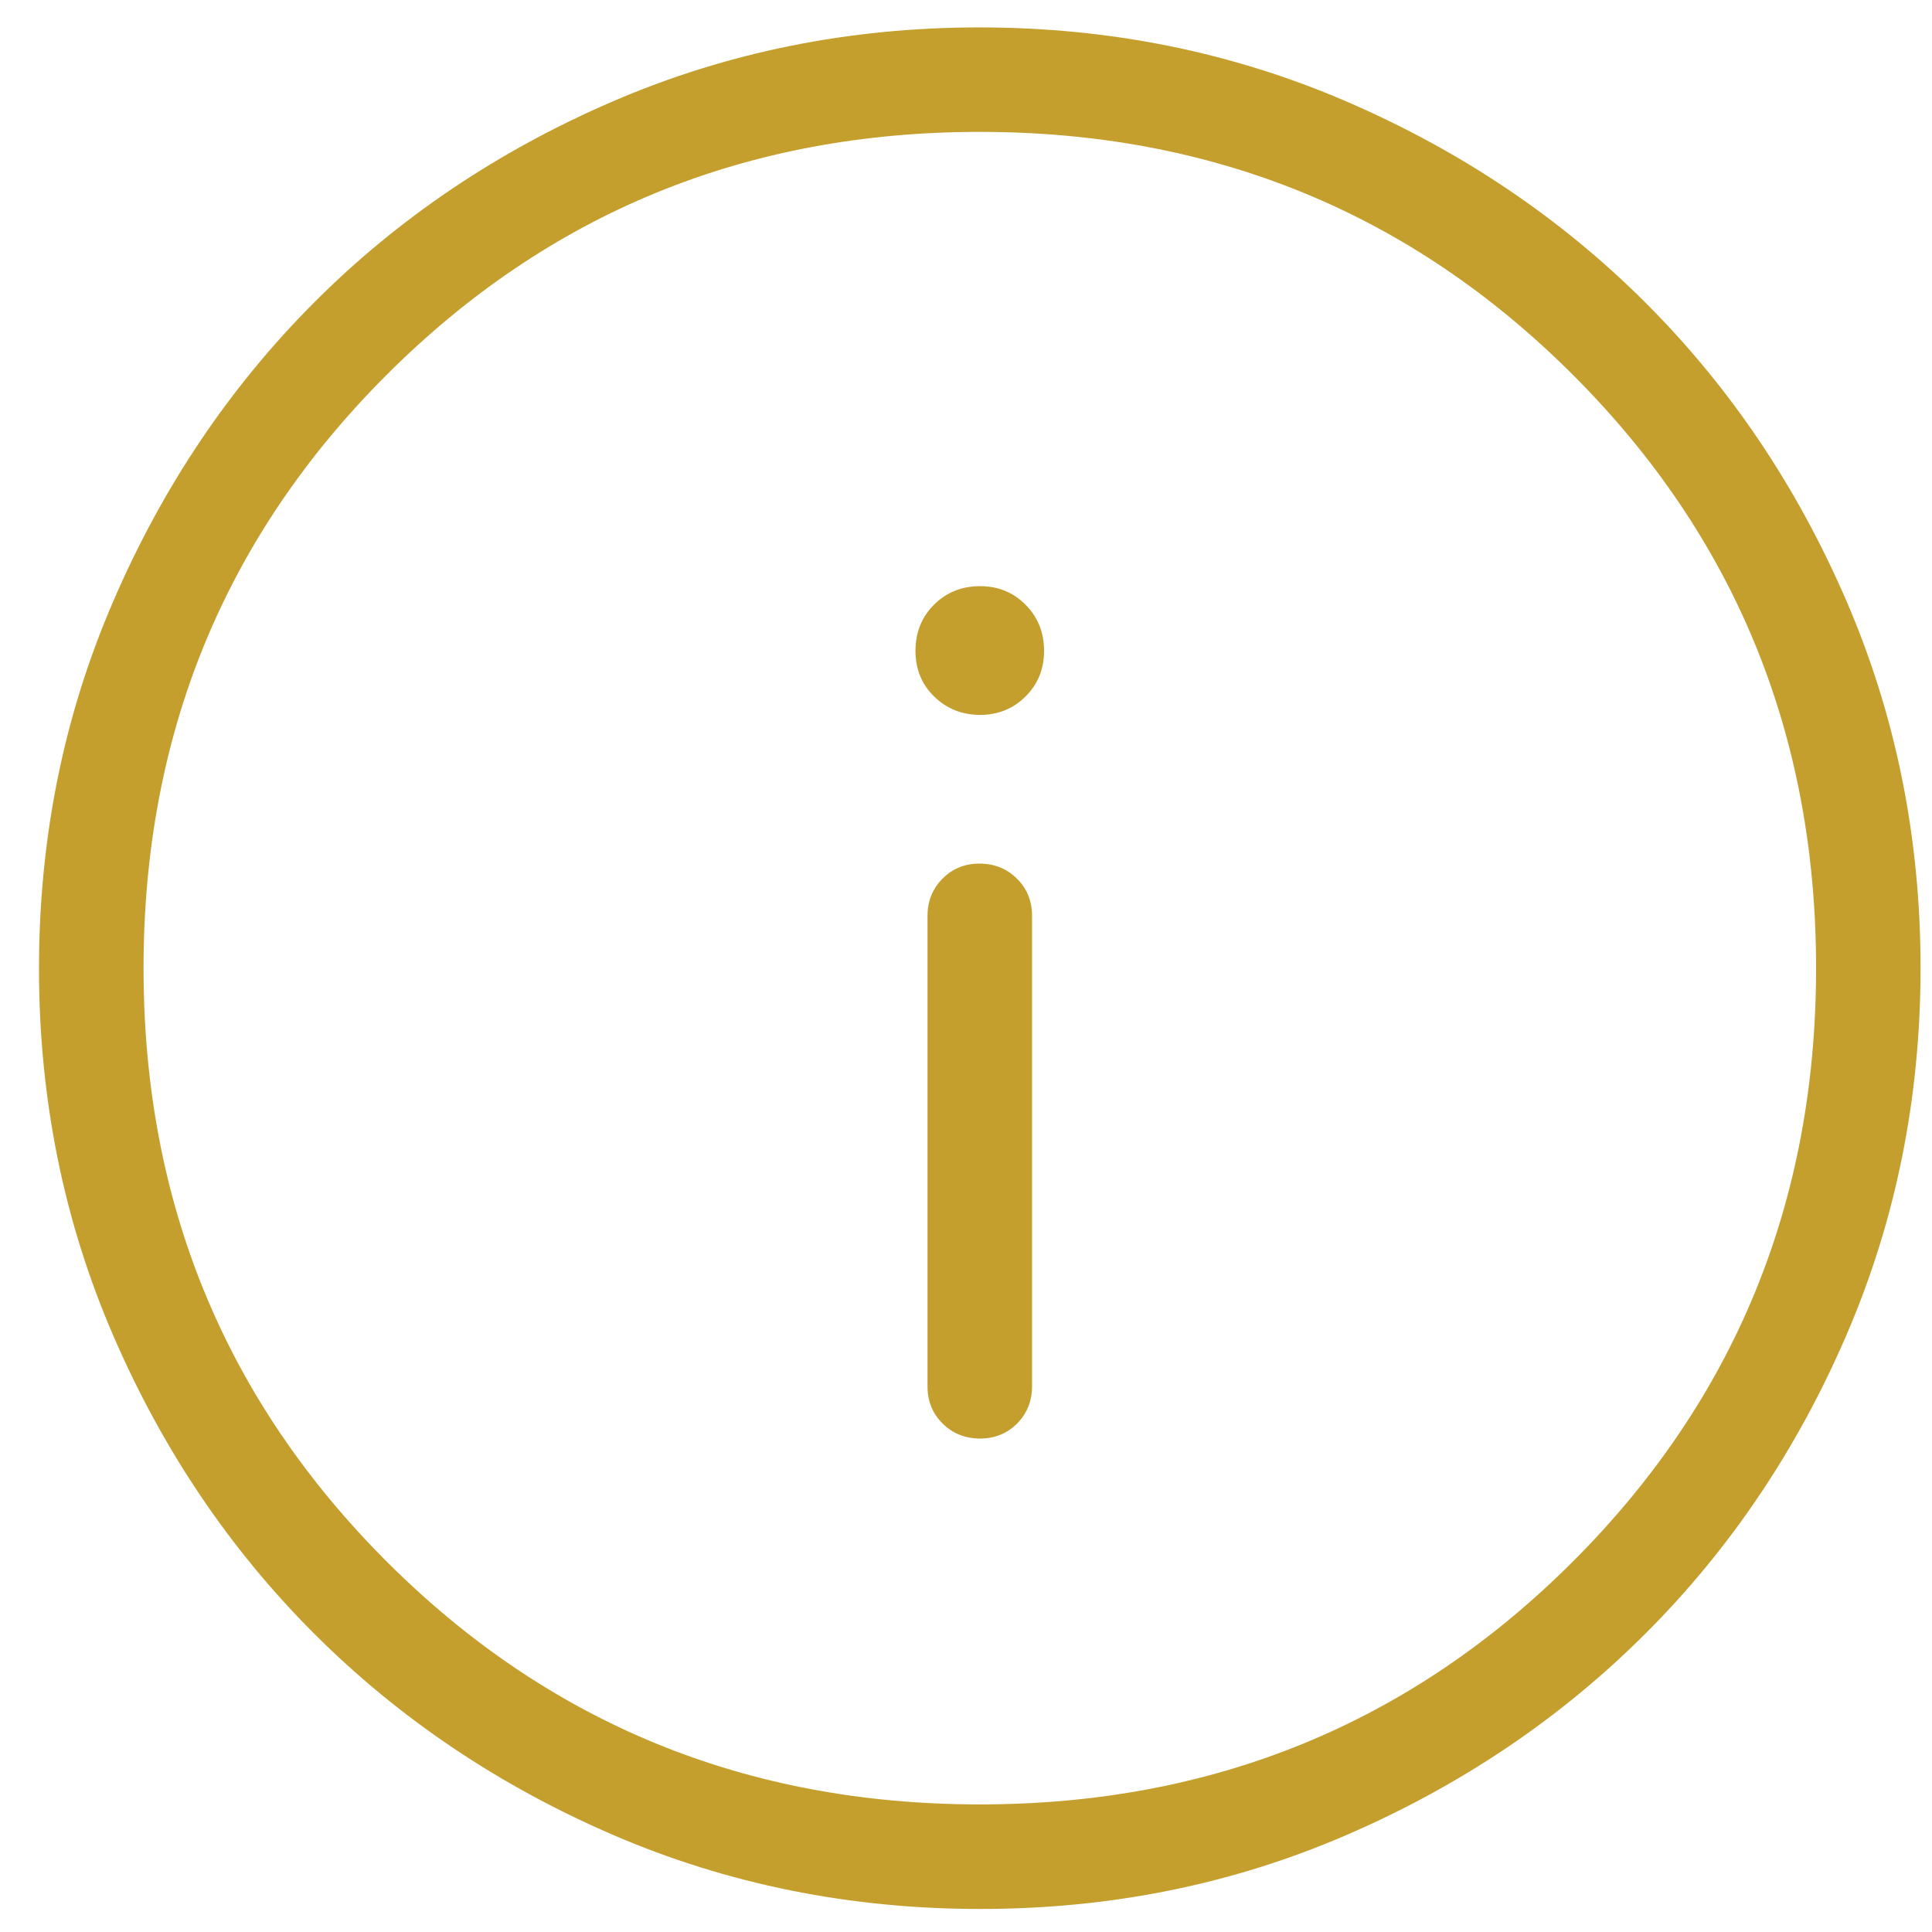 <?xml version="1.0" encoding="UTF-8"?> <svg xmlns="http://www.w3.org/2000/svg" width="27" height="27" viewBox="0 0 27 27" fill="none"><path d="M13.693 20.104C13.901 20.104 14.075 20.034 14.214 19.894C14.353 19.753 14.423 19.58 14.423 19.374V12.8C14.423 12.592 14.353 12.419 14.213 12.28C14.072 12.14 13.899 12.07 13.691 12.069C13.484 12.068 13.31 12.139 13.171 12.28C13.032 12.421 12.962 12.594 12.962 12.8V19.374C12.962 19.581 13.032 19.755 13.173 19.894C13.313 20.033 13.487 20.103 13.694 20.104M13.693 9.991C13.948 9.991 14.162 9.904 14.334 9.732C14.506 9.56 14.592 9.346 14.591 9.092C14.59 8.838 14.504 8.624 14.332 8.451C14.161 8.278 13.948 8.191 13.693 8.192C13.438 8.193 13.224 8.279 13.053 8.451C12.881 8.622 12.795 8.836 12.794 9.092C12.793 9.348 12.879 9.562 13.053 9.732C13.226 9.902 13.439 9.989 13.693 9.991ZM13.697 26.678C11.879 26.678 10.169 26.333 8.569 25.644C6.969 24.953 5.577 24.016 4.393 22.833C3.209 21.65 2.271 20.259 1.581 18.661C0.89 17.063 0.545 15.354 0.545 13.535C0.545 11.715 0.89 10.006 1.581 8.407C2.27 6.807 3.206 5.415 4.387 4.23C5.568 3.046 6.96 2.109 8.561 1.418C10.162 0.728 11.871 0.383 13.688 0.383C15.505 0.383 17.215 0.728 18.816 1.418C20.416 2.108 21.808 3.044 22.992 4.226C24.177 5.408 25.114 6.8 25.805 8.4C26.495 10 26.84 11.709 26.84 13.526C26.84 15.343 26.496 17.052 25.806 18.654C25.116 20.255 24.18 21.647 22.995 22.83C21.811 24.013 20.42 24.951 18.823 25.642C17.226 26.334 15.517 26.679 13.697 26.678ZM13.693 25.217C16.955 25.217 19.719 24.085 21.983 21.821C24.247 19.556 25.38 16.793 25.38 13.53C25.38 10.268 24.247 7.504 21.983 5.24C19.719 2.976 16.955 1.843 13.693 1.843C10.43 1.843 7.667 2.976 5.402 5.24C3.138 7.504 2.006 10.268 2.006 13.53C2.006 16.793 3.138 19.556 5.402 21.821C7.667 24.085 10.43 25.217 13.693 25.217Z" fill="#C49F2E"></path></svg> 